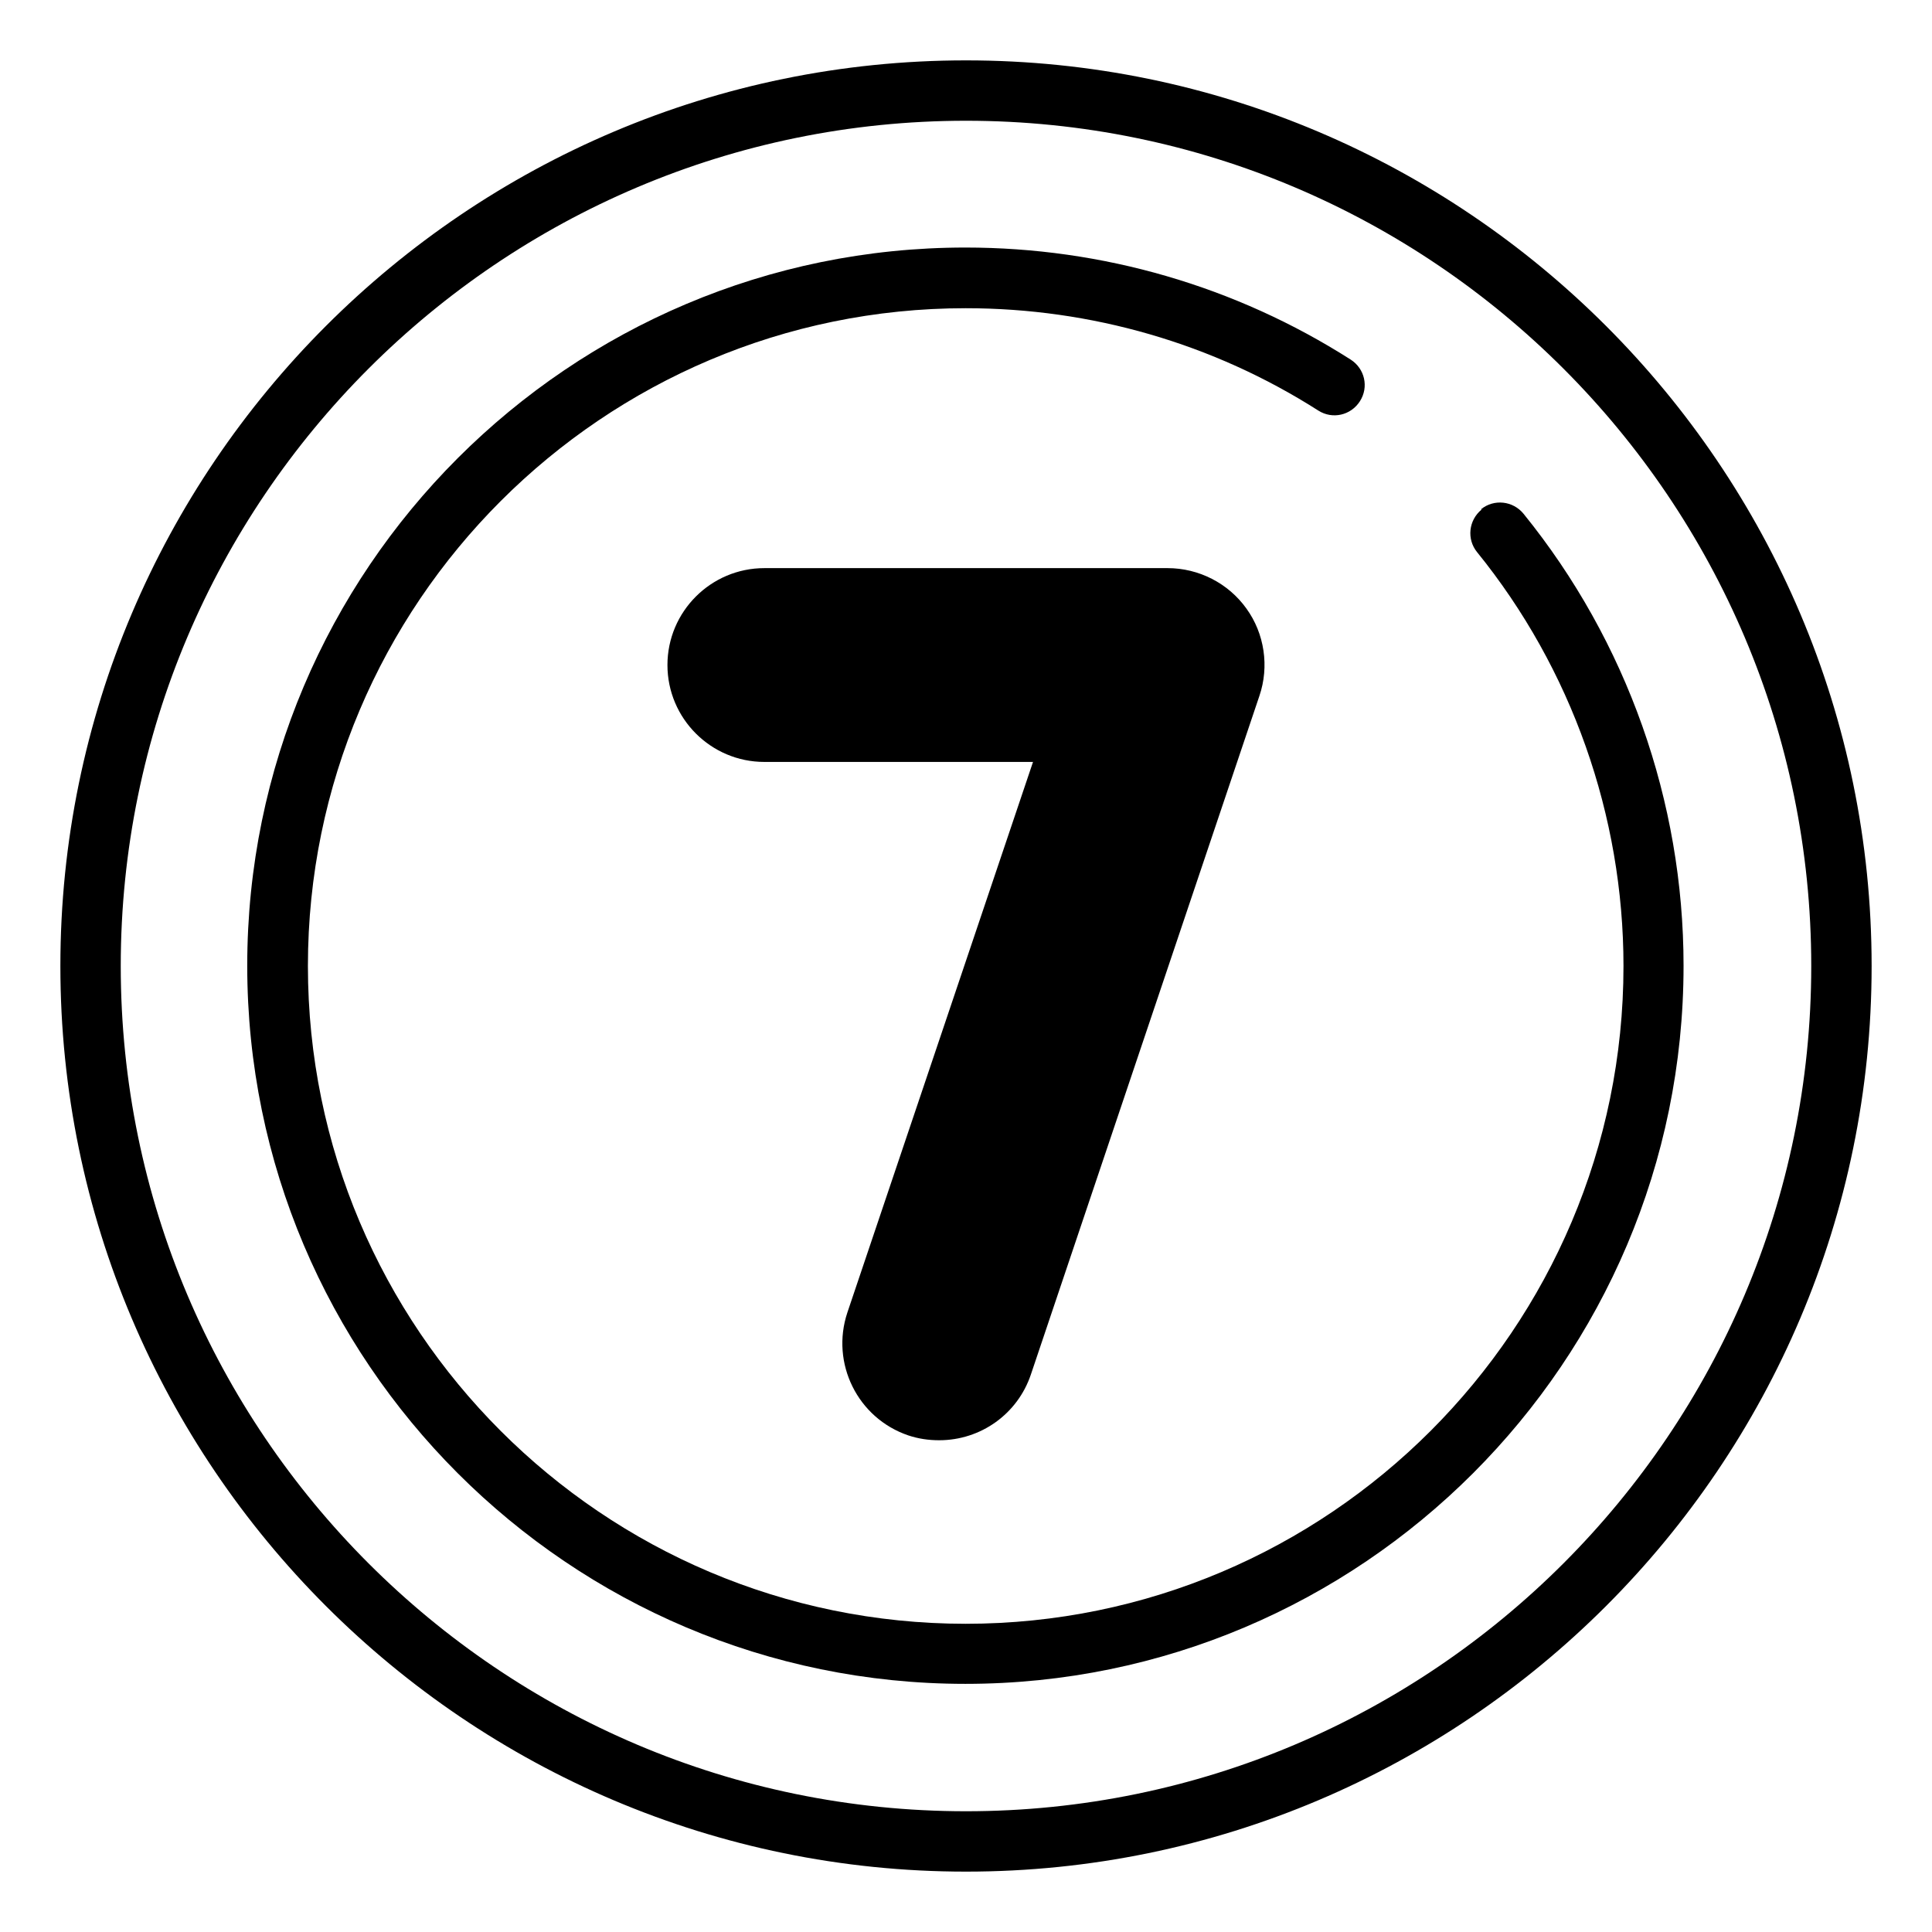 <?xml version="1.0" encoding="UTF-8"?>
<svg xmlns="http://www.w3.org/2000/svg" id="number-7" viewBox="0 0 64 64">
  <path d="M32,2C15.46,2,2,15.46,2,32s13.46,30,30,30,30-13.46,30-30S48.54,2,32,2ZM32,60c-15.44,0-28-12.56-28-28S16.56,4,32,4s28,12.56,28,28-12.56,28-28,28Z" style="fill:#000;stroke-width:0"></path>
  <path d="M49.08,16.88c-.43.35-.5.98-.15,1.41,3.13,3.86,4.85,8.73,4.85,13.71,0,12.01-9.77,21.79-21.79,21.79s-21.79-9.77-21.79-21.79,9.77-21.79,21.79-21.79c4.16,0,8.2,1.17,11.68,3.39.47.3,1.08.16,1.38-.31.3-.47.16-1.08-.31-1.38-3.81-2.43-8.22-3.71-12.76-3.71-13.12,0-23.79,10.67-23.79,23.79s10.67,23.79,23.79,23.79,23.79-10.67,23.79-23.79c0-5.44-1.88-10.75-5.3-14.97-.35-.43-.98-.5-1.41-.15Z" style="fill:#000;stroke-width:0"></path>
  <path d="M30.09,47.55c.33.11.67.16,1.02.16,1.38,0,2.6-.87,3.04-2.18l7.57-22.48c.33-.97.17-2.06-.43-2.89-.6-.84-1.58-1.34-2.61-1.34h-13.36c-1.77,0-3.21,1.44-3.21,3.21s1.44,3.21,3.21,3.21h8.9l-6.15,18.24c-.56,1.68.34,3.5,2.02,4.07Z" style="fill:#000;stroke-width:0"></path>
</svg>
